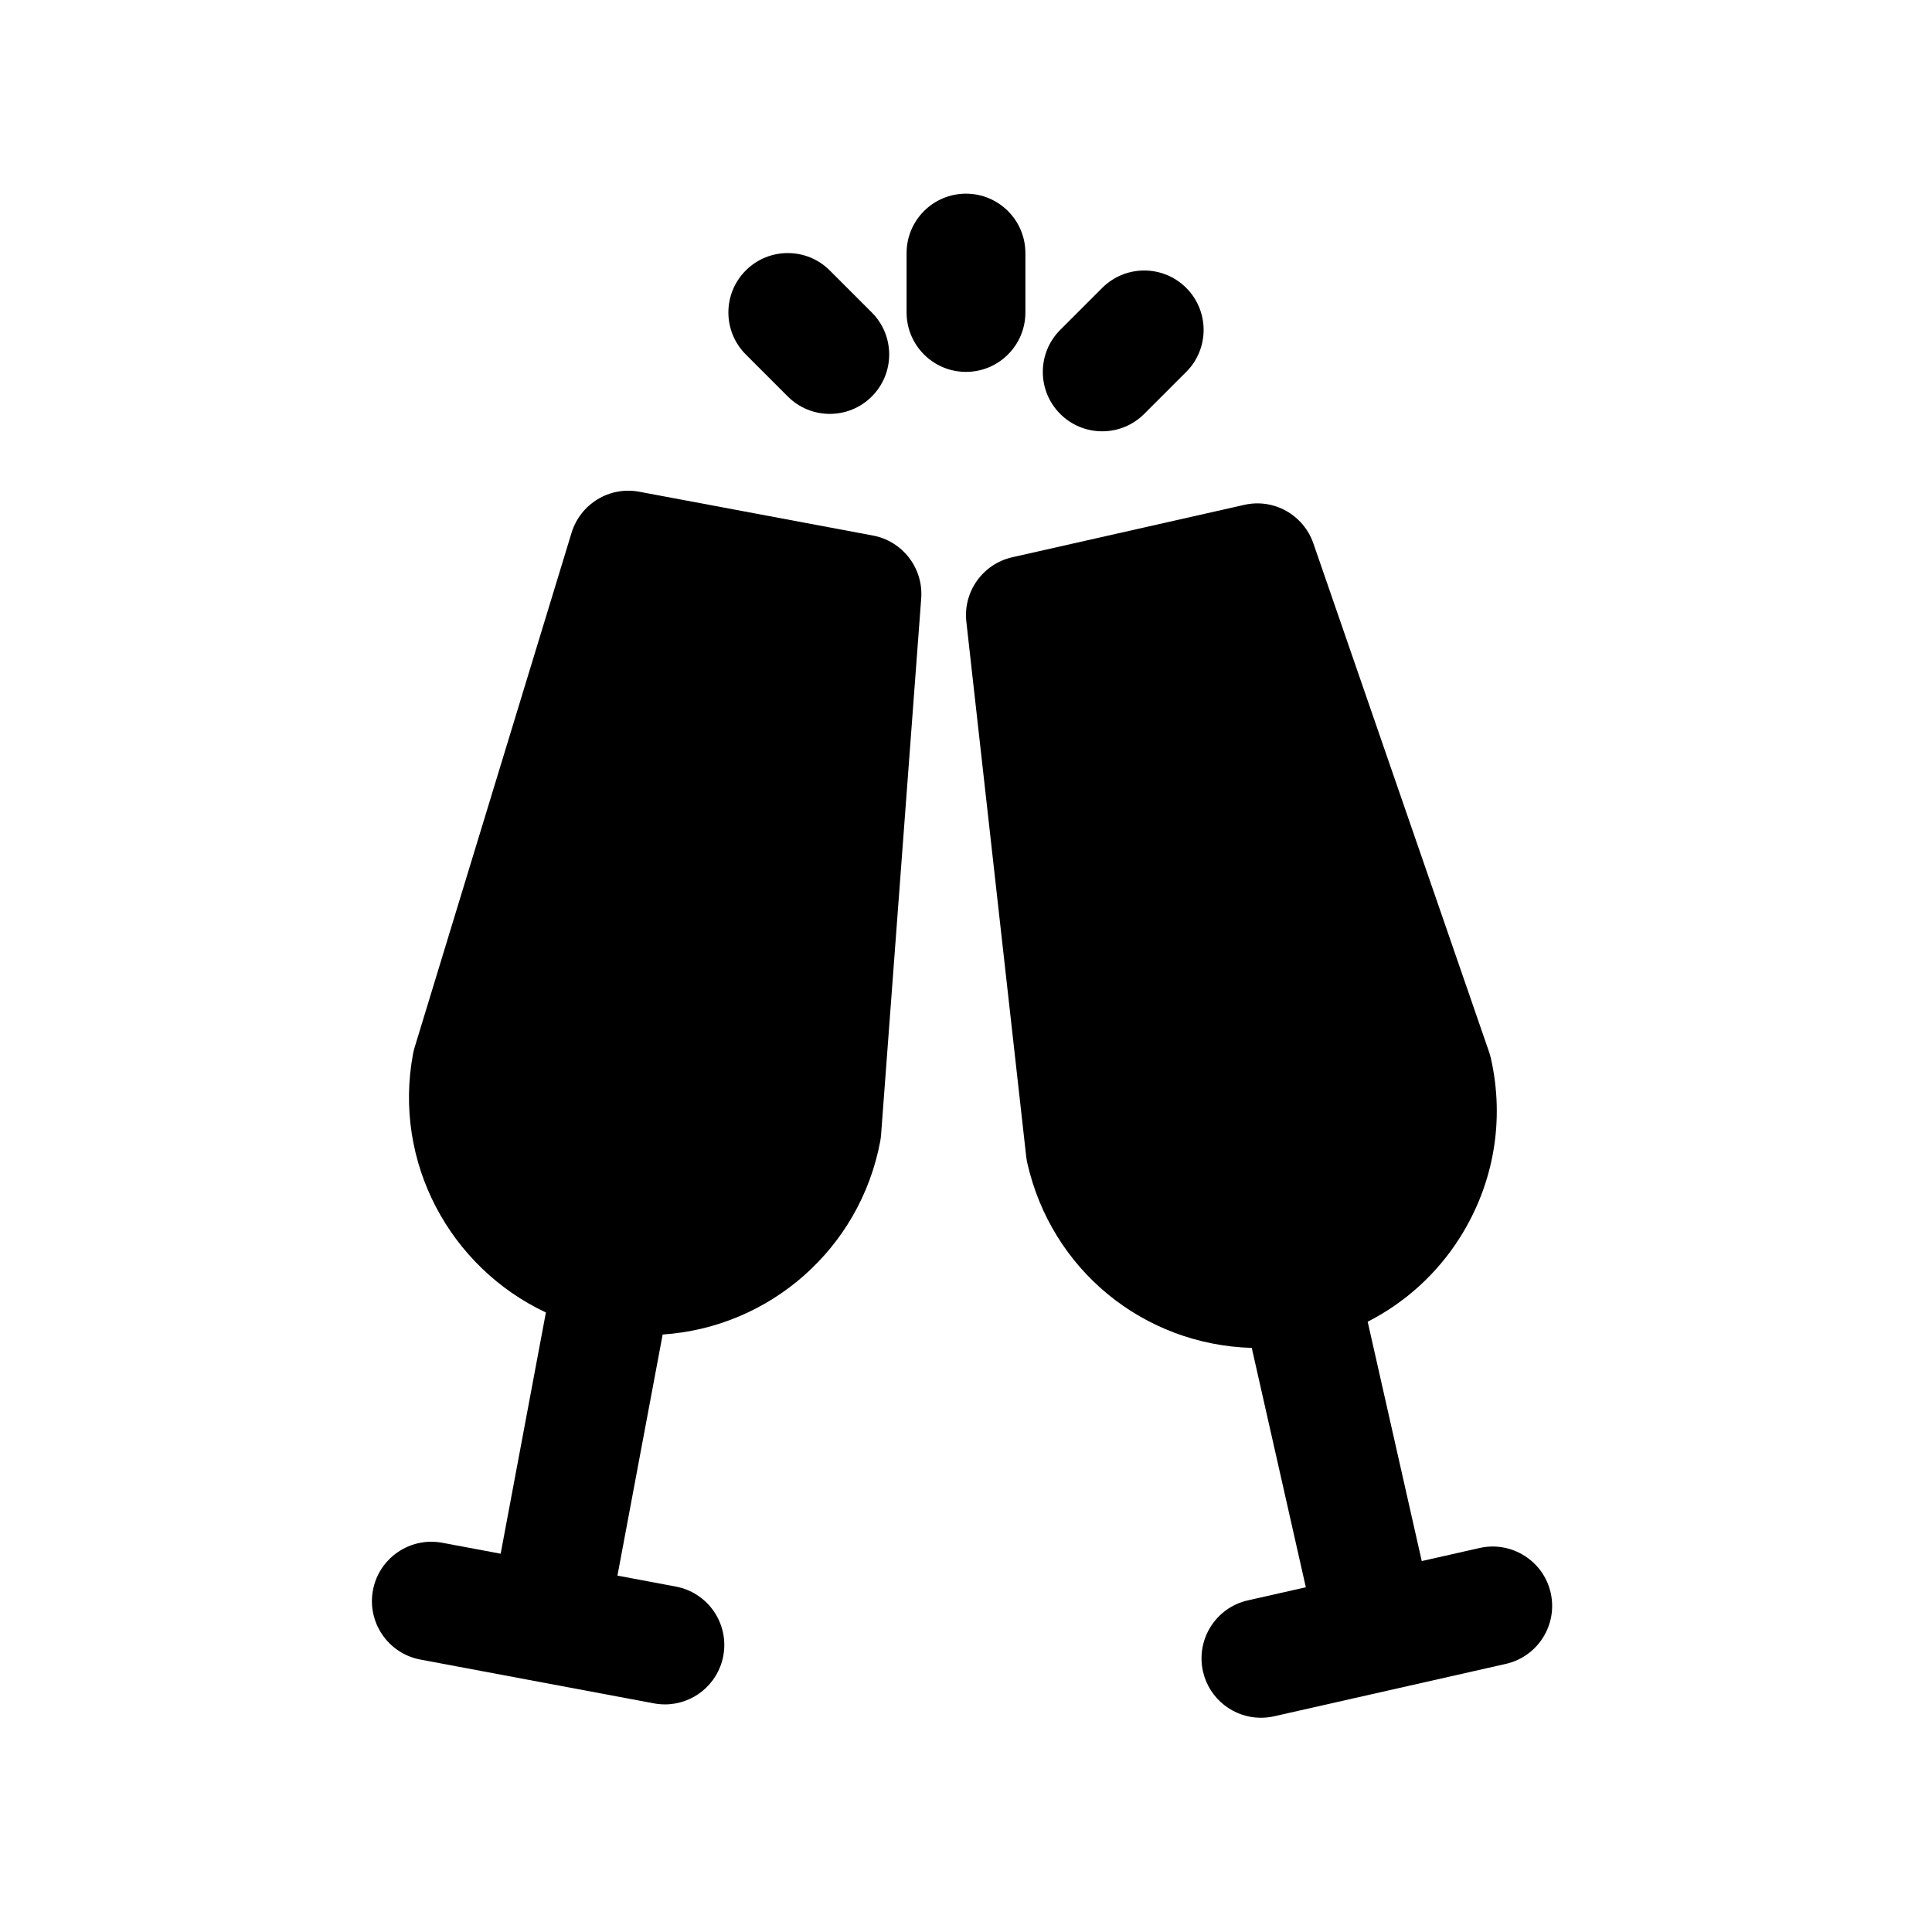 <?xml version="1.0" encoding="UTF-8"?>
<!-- The Best Svg Icon site in the world: iconSvg.co, Visit us! https://iconsvg.co -->
<svg fill="#000000" width="800px" height="800px" version="1.1" viewBox="144 144 512 512" xmlns="http://www.w3.org/2000/svg">
 <g>
  <path d="m375.33 285.92-61.898-11.602c-7.902-1.496-15.617 3.211-17.965 10.879l-41.586 136.37c-0.164 0.551-0.309 1.117-0.418 1.691-5.391 28.766 9.84 56.656 35.203 68.559l-11.988 63.93-15.469-2.898c-8.527-1.598-16.773 4.023-18.375 12.57-1.598 8.551 4.031 16.773 12.57 18.383l61.898 11.609c0.984 0.18 1.961 0.27 2.922 0.27 7.422 0 14.035-5.273 15.453-12.84 1.605-8.551-4.031-16.773-12.57-18.383l-15.477-2.906 11.98-63.891c28.434-1.891 52.332-22.812 57.656-51.191 0.109-0.574 0.18-1.148 0.227-1.73l10.637-142.17c0.59-8-4.922-15.172-12.801-16.652z"/>
  <path d="m554.95 566.12c-1.914-8.484-10.383-13.793-18.836-11.887l-15.336 3.465-14.328-63.426c9.91-5.078 18.359-12.668 24.457-22.332 8.988-14.227 11.895-31.094 8.188-47.5-0.133-0.566-0.293-1.133-0.48-1.676l-46.555-134.75c-2.621-7.574-10.516-12.02-18.352-10.211l-61.434 13.871c-7.824 1.762-13.074 9.133-12.18 17.105l15.855 141.68c0.062 0.574 0.164 1.148 0.285 1.715 6.391 28.301 30.707 48.184 59.496 49.035l14.328 63.434-15.367 3.473c-8.477 1.922-13.801 10.344-11.887 18.836 1.652 7.312 8.148 12.273 15.344 12.273 1.148 0 2.32-0.125 3.488-0.387l61.426-13.887c8.477-1.926 13.797-10.348 11.887-18.836z"/>
  <path d="m415.74 226.81v-15.742c0-8.691-7.055-15.742-15.742-15.742-8.691 0-15.742 7.055-15.742 15.742v15.742c0 8.691 7.055 15.742 15.742 15.742 8.688 0.004 15.742-7.051 15.742-15.742z"/>
  <path d="m352.77 249.07c3.07 3.078 7.102 4.613 11.133 4.613s8.062-1.535 11.133-4.613c6.148-6.148 6.148-16.113 0-22.262l-11.133-11.133c-6.141-6.148-16.121-6.148-22.262 0-6.148 6.148-6.148 16.113 0 22.262z"/>
  <path d="m436.1 258.3c4.031 0 8.055-1.535 11.133-4.613l11.129-11.129c6.148-6.148 6.148-16.113 0-22.262-6.148-6.148-16.113-6.148-22.262 0l-11.133 11.133c-6.148 6.148-6.148 16.113 0 22.262 3.07 3.074 7.102 4.609 11.133 4.609z"/>
 </g>
</svg>